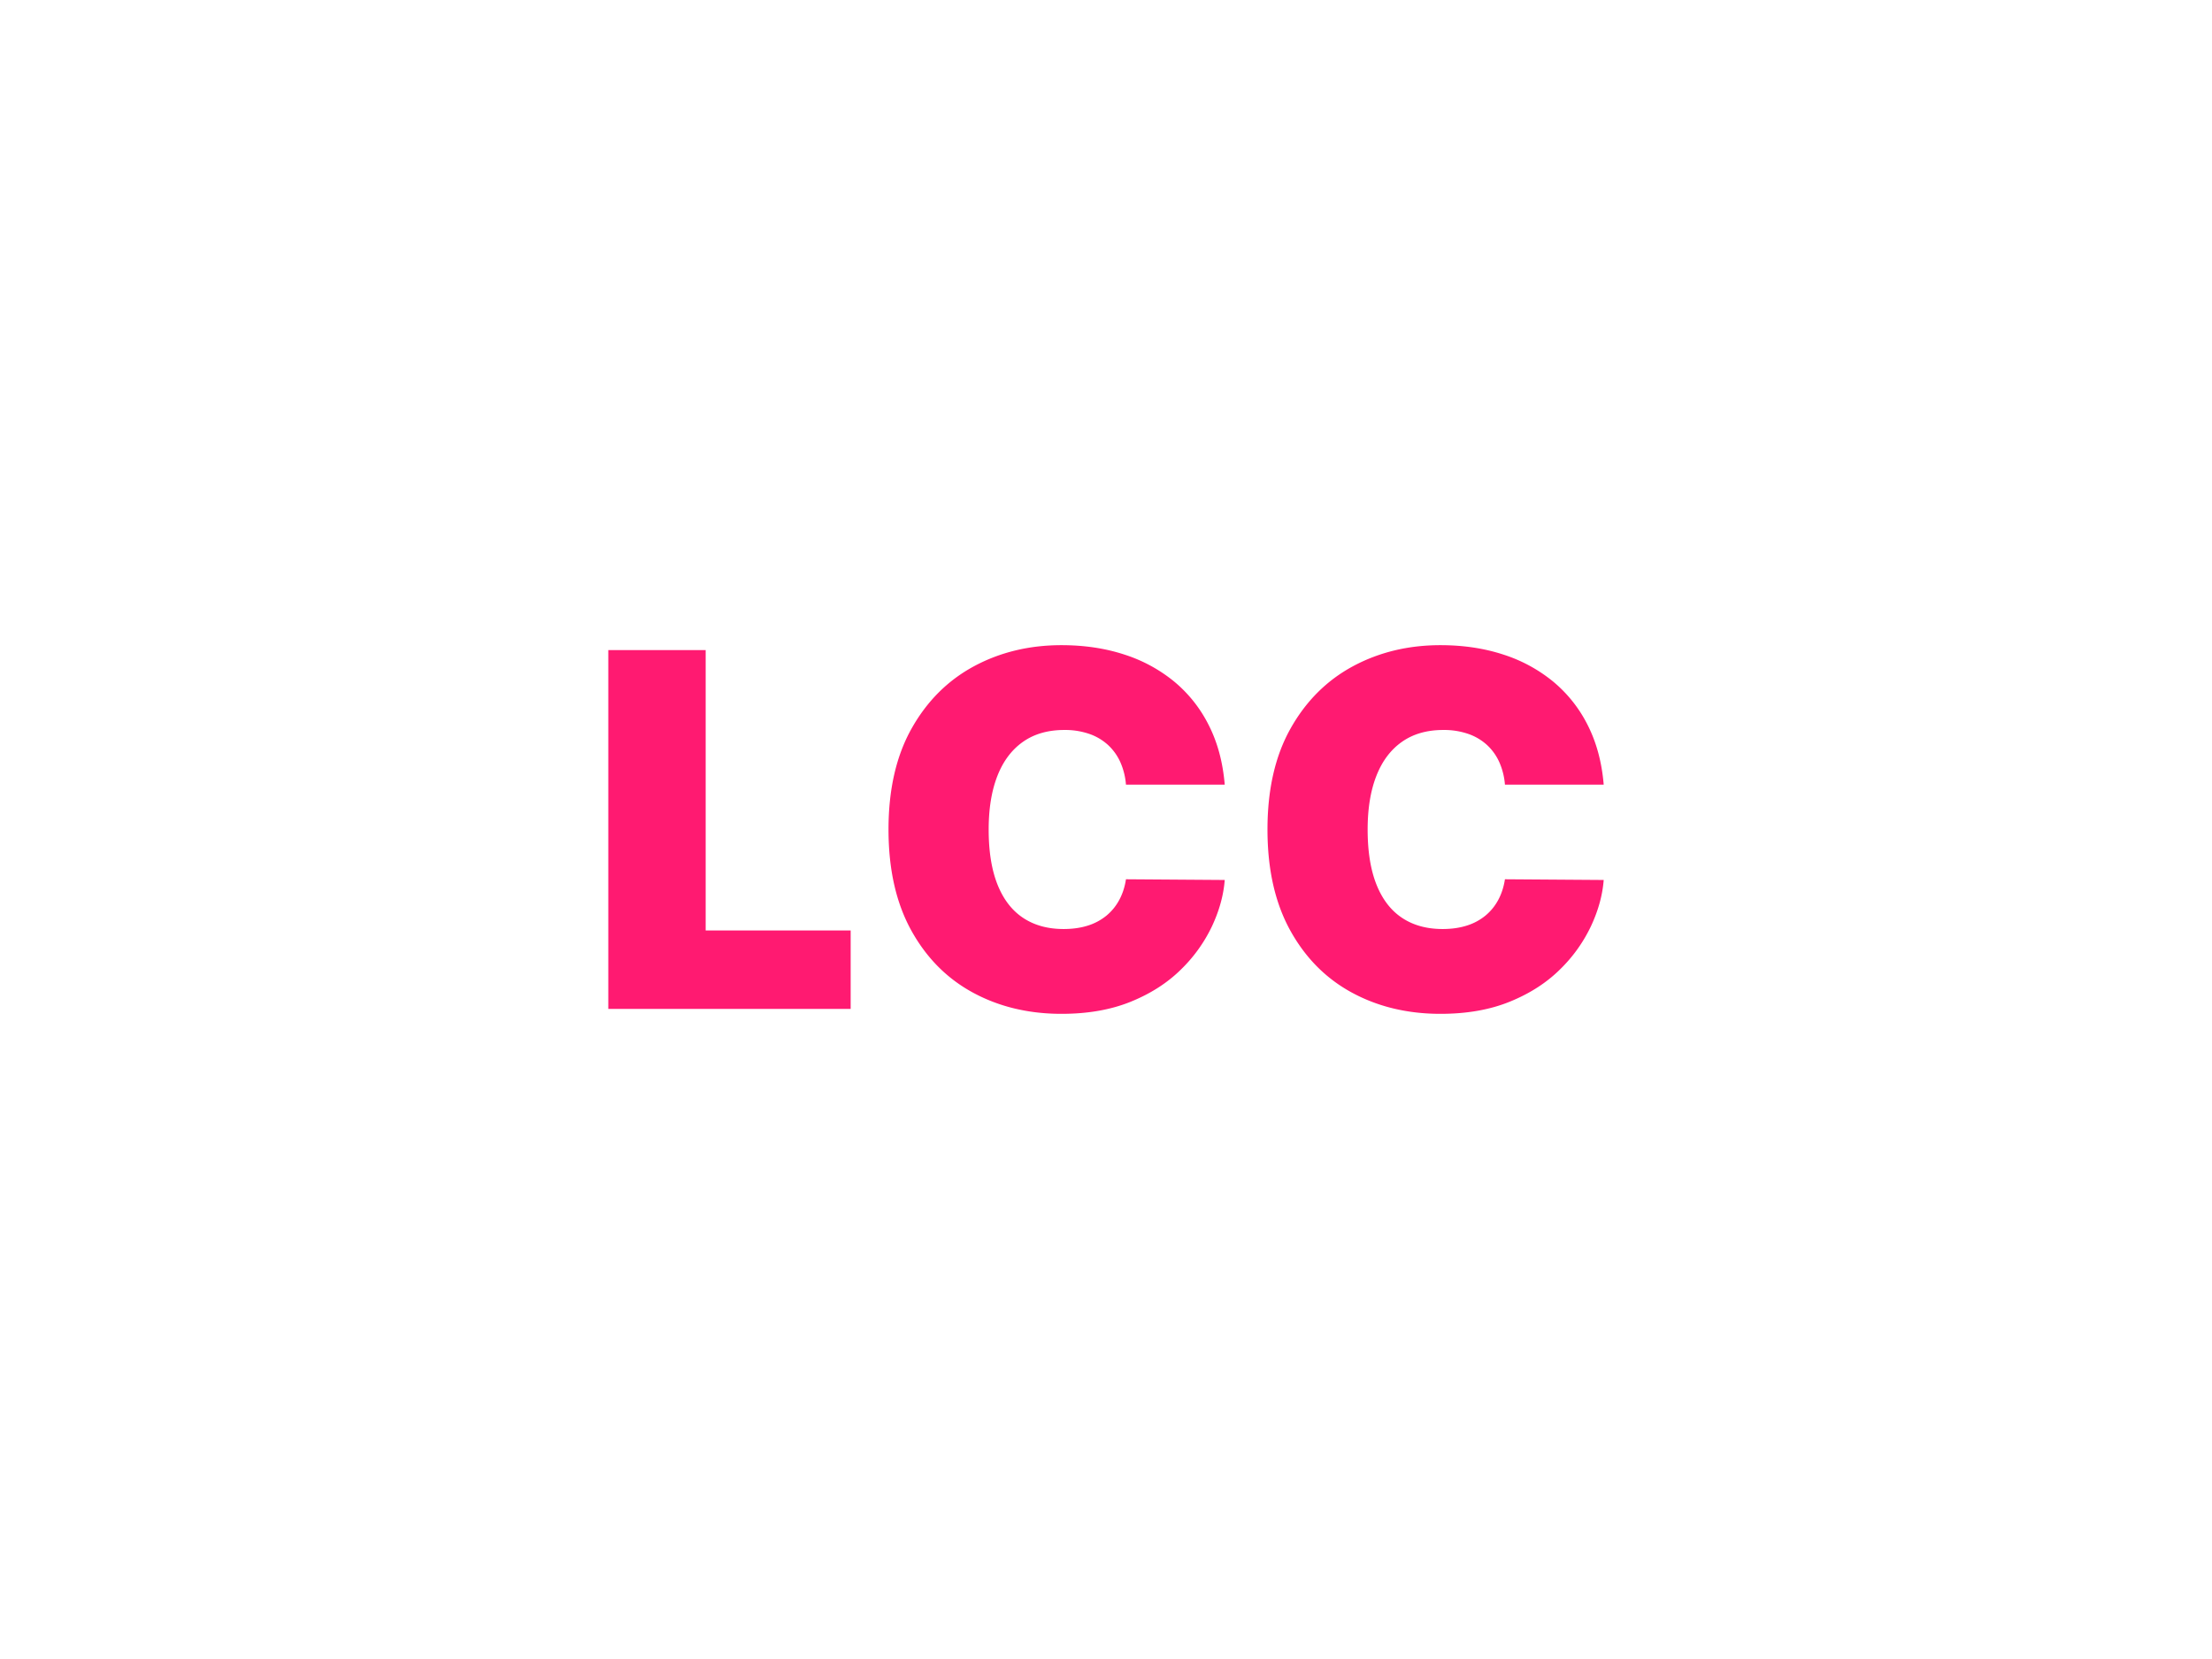 <svg width="120" height="90" viewBox="0 0 120 90" xmlns="http://www.w3.org/2000/svg">
    <g fill="#FF1A71" fill-rule="nonzero">
        <path d="M33 54.734V35.266h5.282v15.21h7.866v4.258zM66.441 42.567h-5.358a3.714 3.714 0 0 0-.3-1.208 2.866 2.866 0 0 0-.664-.936 2.912 2.912 0 0 0-1.022-.608 4.022 4.022 0 0 0-1.358-.214c-.887 0-1.636.215-2.247.646-.611.431-1.073 1.049-1.387 1.854-.313.805-.47 1.771-.47 2.899 0 1.191.16 2.188.48 2.99.32.801.783 1.403 1.391 1.806.608.402 1.34.603 2.195.603.488 0 .925-.062 1.311-.185a3.009 3.009 0 0 0 1.007-.537c.285-.235.518-.518.698-.851.18-.333.303-.708.366-1.126l5.358.038c-.063.823-.294 1.662-.693 2.514a8.147 8.147 0 0 1-1.696 2.357c-.732.72-1.636 1.298-2.712 1.735-1.077.437-2.328.656-3.753.656-1.786 0-3.387-.383-4.803-1.15-1.415-.767-2.533-1.895-3.353-3.384-.82-1.49-1.23-3.311-1.23-5.466 0-2.167.418-3.994 1.254-5.48.836-1.486 1.963-2.61 3.382-3.375 1.418-.763 3.002-1.145 4.75-1.145 1.229 0 2.36.168 3.392.504a8.206 8.206 0 0 1 2.717 1.468 7.328 7.328 0 0 1 1.88 2.372c.476.938.764 2.012.865 3.223zM87 42.567h-5.358a3.714 3.714 0 0 0-.3-1.208 2.866 2.866 0 0 0-.664-.936 2.912 2.912 0 0 0-1.022-.608 4.022 4.022 0 0 0-1.358-.214c-.887 0-1.636.215-2.247.646-.611.431-1.074 1.049-1.387 1.854-.314.805-.47 1.771-.47 2.899 0 1.191.16 2.188.48 2.99.32.801.783 1.403 1.391 1.806.608.402 1.34.603 2.195.603.487 0 .924-.062 1.31-.185a3.009 3.009 0 0 0 1.008-.537c.285-.235.518-.518.698-.851.18-.333.302-.708.366-1.126l5.358.038c-.063.823-.295 1.662-.694 2.514a8.147 8.147 0 0 1-1.695 2.357c-.732.72-1.636 1.298-2.713 1.735-1.076.437-2.327.656-3.752.656-1.786 0-3.387-.383-4.803-1.15-1.415-.767-2.533-1.895-3.353-3.384-.82-1.49-1.23-3.311-1.23-5.466 0-2.167.417-3.994 1.253-5.48.836-1.486 1.964-2.61 3.382-3.375 1.42-.763 3.003-1.145 4.75-1.145 1.23 0 2.36.168 3.392.504a8.206 8.206 0 0 1 2.717 1.468 7.328 7.328 0 0 1 1.881 2.372c.475.938.764 2.012.865 3.223z"/>
    </g>
</svg>
